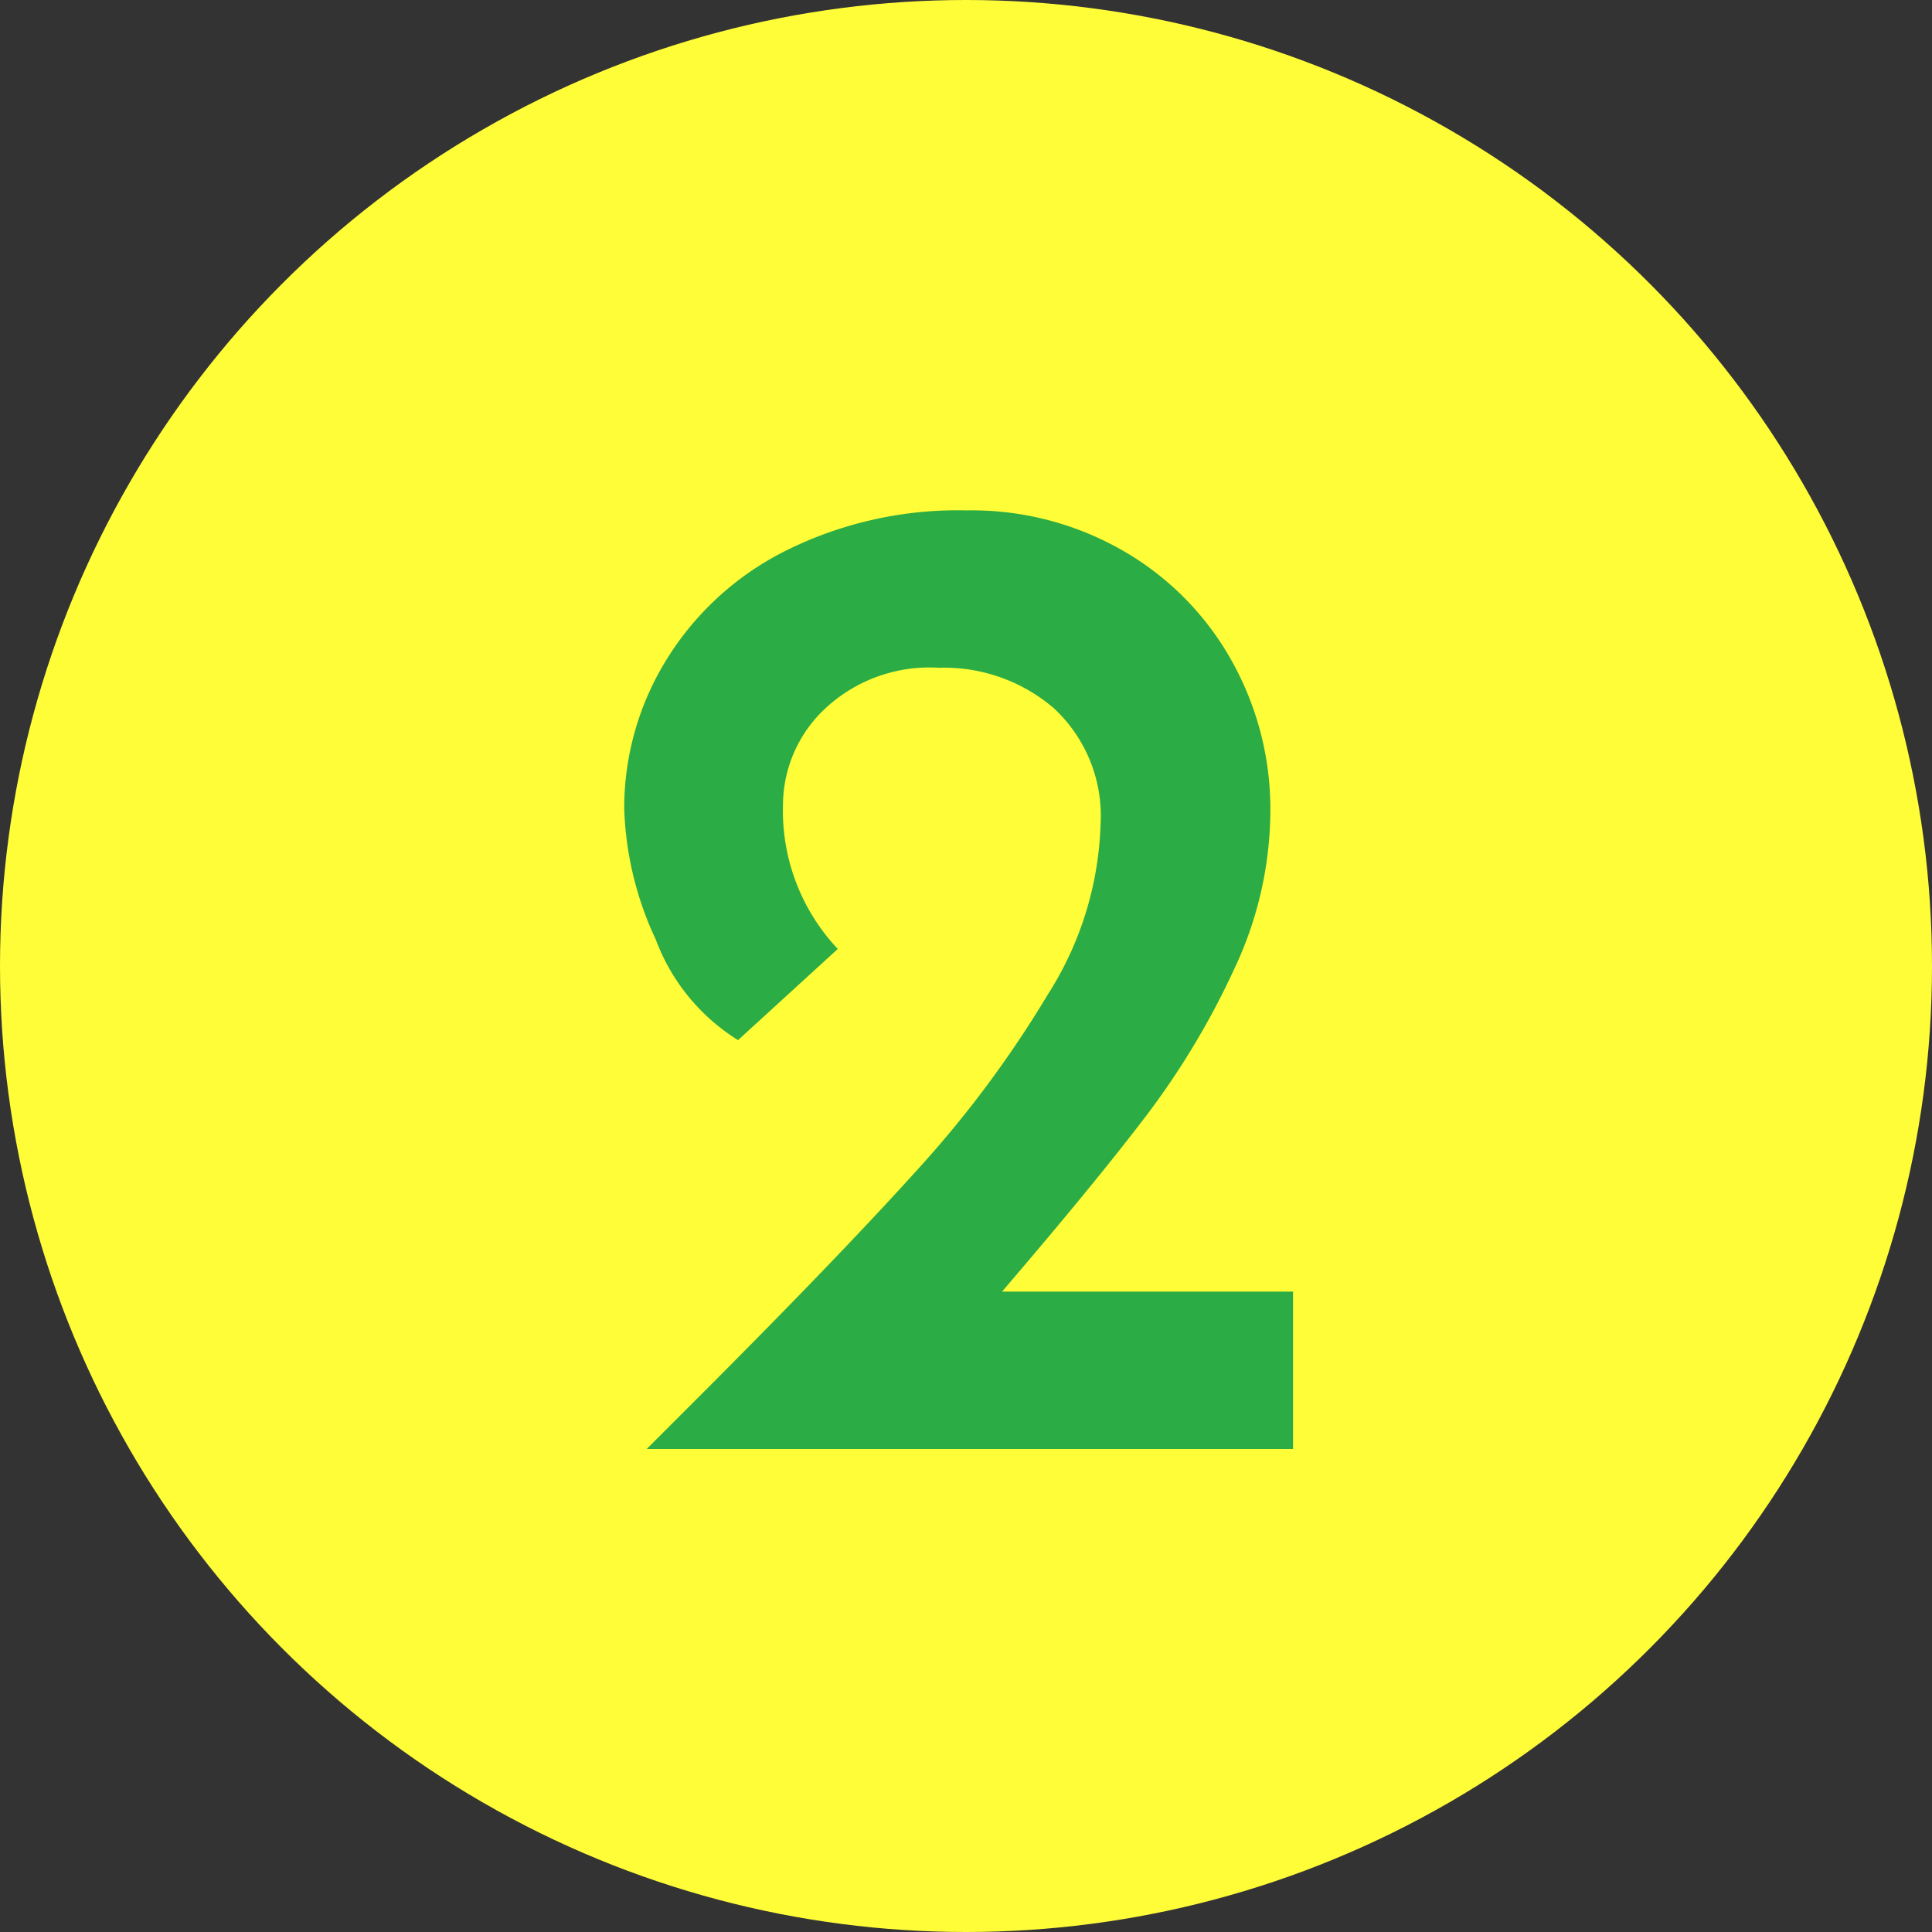 <svg id="svg_icon_no2" xmlns="http://www.w3.org/2000/svg" width="44" height="44" viewBox="0 0 44 44">
  <rect x="0" y="0" width="44" height="44" fill="#333333" stroke="none"/>
  <circle id="楕円形_31" data-name="楕円形 31" cx="22" cy="22" r="22" fill="#fffd38"/>
  <path id="パス_7562" data-name="パス 7562" d="M16.448-3.584V0H1.728L2.88-1.152Q6.048-4.32,7.856-6.32a25.018,25.018,0,0,0,3.008-4.032,7.624,7.624,0,0,0,1.2-3.856,3.348,3.348,0,0,0-1.056-2.656,3.832,3.832,0,0,0-2.624-.928,3.48,3.48,0,0,0-2.624.96,3.016,3.016,0,0,0-.928,2.144,4.593,4.593,0,0,0,1.248,3.3L3.808-9.312A4.583,4.583,0,0,1,1.936-11.6a7.566,7.566,0,0,1-.72-2.992,6.43,6.43,0,0,1,.928-3.328,6.71,6.71,0,0,1,2.7-2.512,8.774,8.774,0,0,1,4.176-.944,6.9,6.9,0,0,1,3.6.944,6.586,6.586,0,0,1,2.448,2.512,6.916,6.916,0,0,1,.864,3.392,8.514,8.514,0,0,1-.832,3.616,18,18,0,0,1-2,3.328q-1.168,1.536-3.28,4Z" transform="translate(13 33)" fill="#2cac44"/>
</svg>
